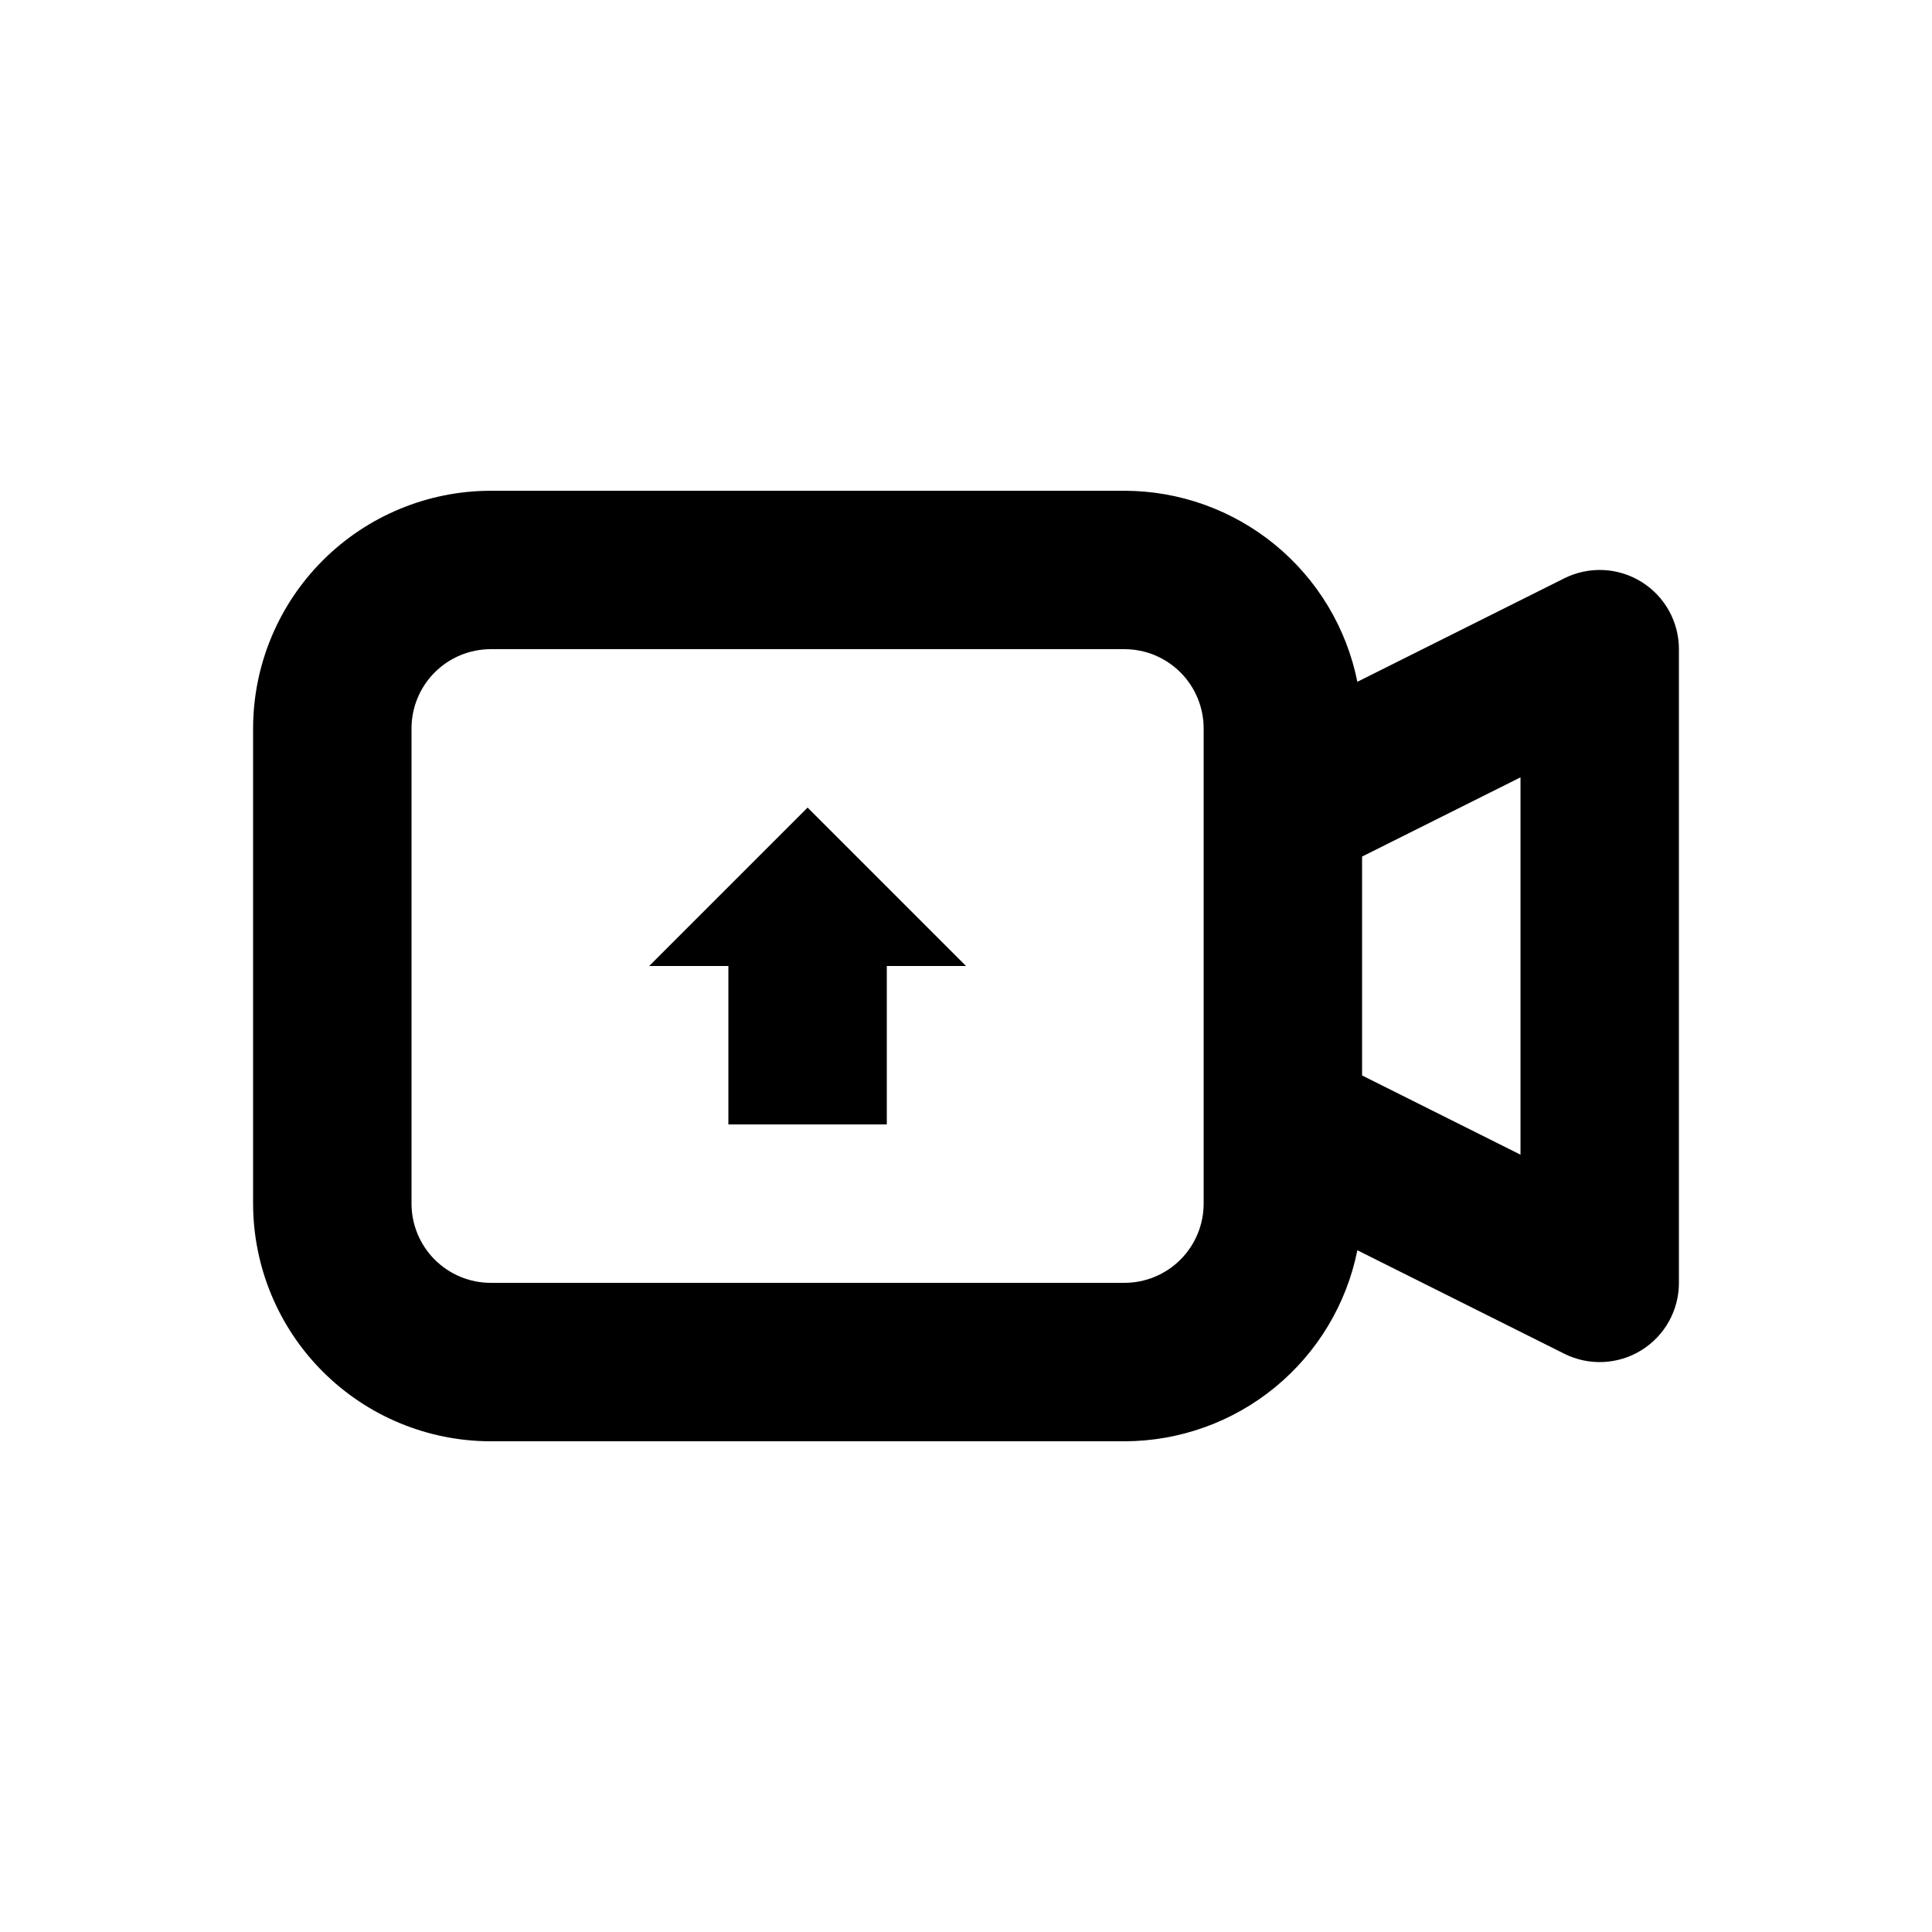 <?xml version="1.0" encoding="UTF-8"?>
<!-- Uploaded to: ICON Repo, www.svgrepo.com, Generator: ICON Repo Mixer Tools -->
<svg fill="#000000" width="800px" height="800px" version="1.1" viewBox="144 144 512 512" xmlns="http://www.w3.org/2000/svg">
 <path d="m358.02 358.02 41.984 41.984h-20.992v41.984h-41.984v-41.984h-20.992zm230.91-41.984v167.94-0.004c0.004 7.277-3.766 14.035-9.953 17.859-6.191 3.828-13.918 4.176-20.426 0.922l-54.832-27.418h-0.004c-2.867 14.262-10.582 27.098-21.832 36.324-11.25 9.227-25.348 14.277-39.895 14.297h-167.94c-16.699-0.016-32.703-6.656-44.512-18.465-11.805-11.805-18.445-27.812-18.465-44.508v-125.95c0.02-16.699 6.66-32.707 18.465-44.512 11.809-11.805 27.812-18.445 44.512-18.465h167.94c14.547 0.02 28.645 5.074 39.895 14.301 11.25 9.227 18.965 22.059 21.832 36.324l54.832-27.418h0.004c6.508-3.254 14.234-2.91 20.426 0.918 6.188 3.824 9.957 10.582 9.953 17.859zm-125.95 20.992c-0.004-5.566-2.219-10.906-6.152-14.84-3.938-3.938-9.273-6.148-14.84-6.152h-167.94c-5.566 0.004-10.902 2.219-14.84 6.152-3.934 3.938-6.148 9.273-6.152 14.84v125.95c0.004 5.562 2.219 10.902 6.152 14.836 3.938 3.938 9.273 6.148 14.84 6.152h167.94c5.566 0 10.902-2.215 14.84-6.148 3.934-3.938 6.148-9.273 6.152-14.84zm83.969 12.977-41.984 20.992v58.012l41.984 20.992z"/>
</svg>